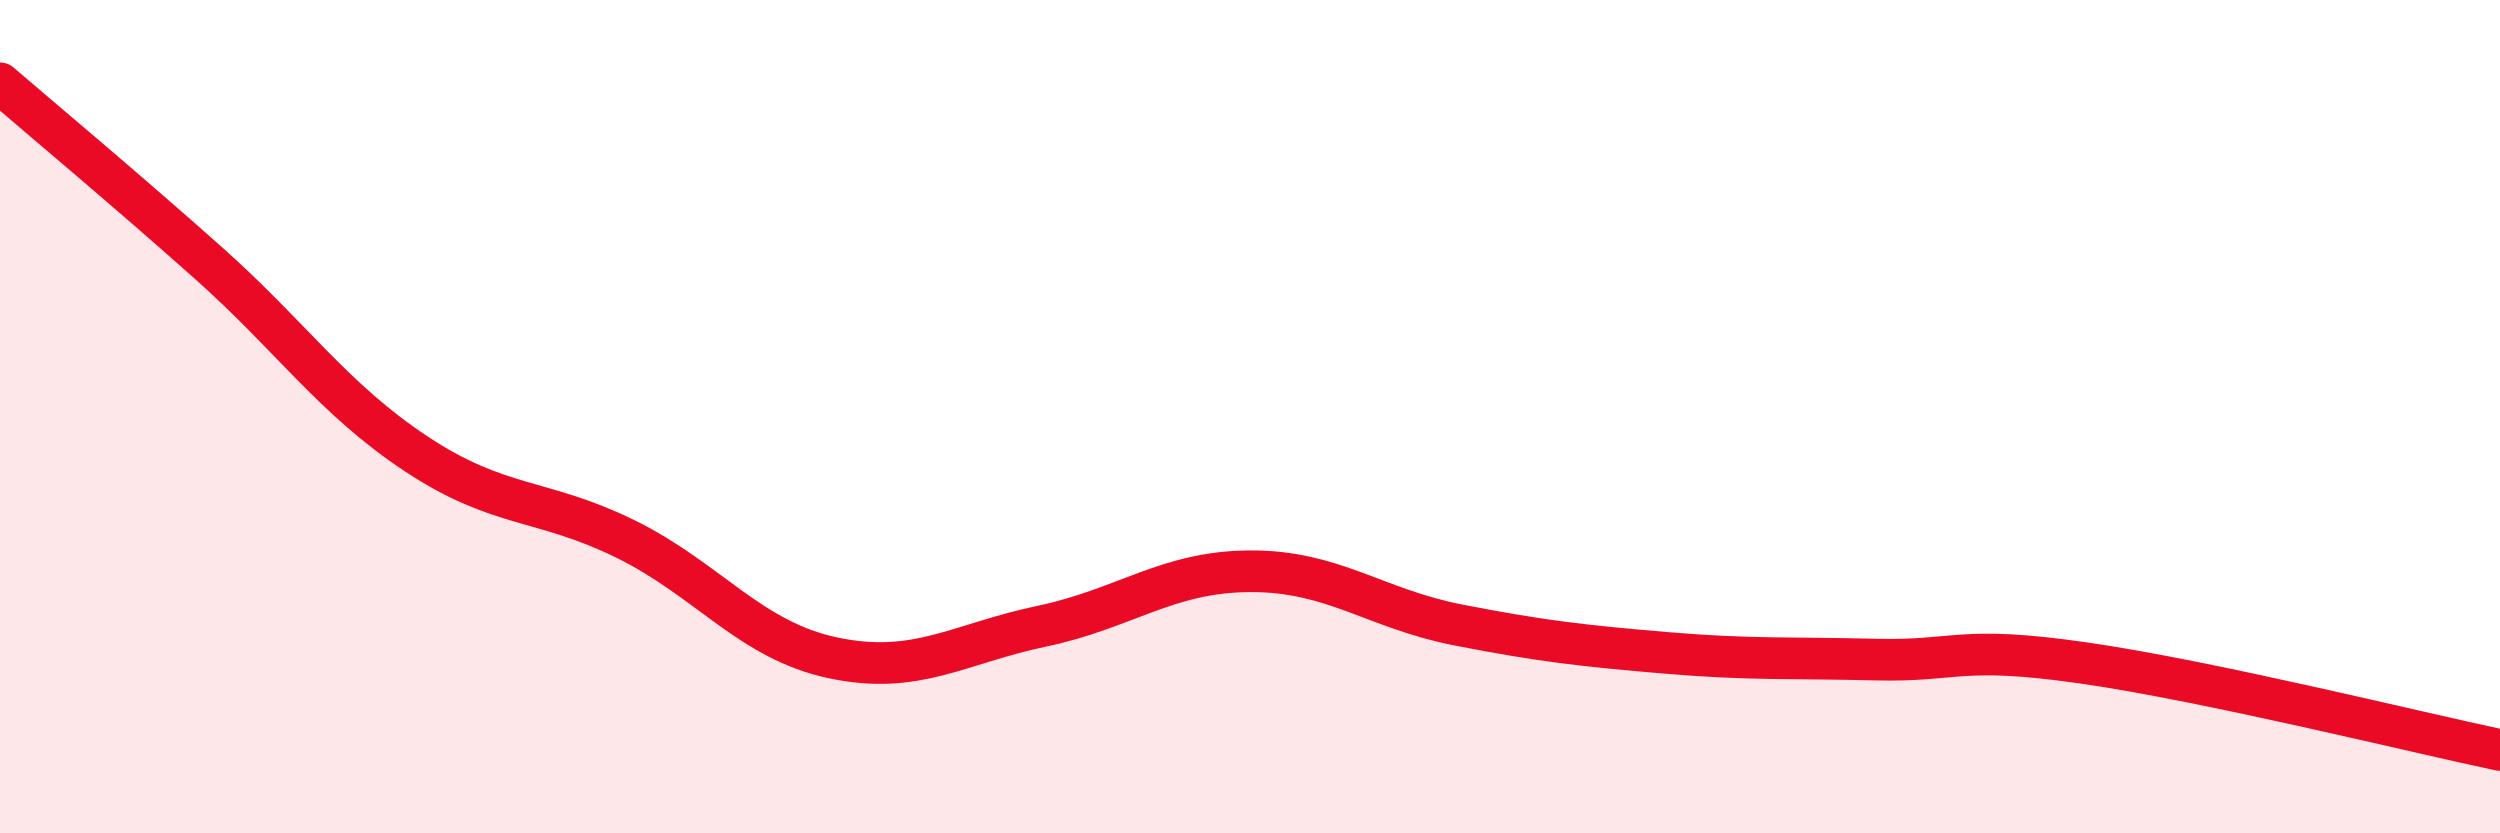 
    <svg width="60" height="20" viewBox="0 0 60 20" xmlns="http://www.w3.org/2000/svg">
      <path
        d="M 0,2 C 1,2.86 3,4.53 5,6.31 C 7,8.09 8,9.58 10,10.9 C 12,12.22 13,11.95 15,12.93 C 17,13.91 18,15.37 20,15.79 C 22,16.21 23,15.45 25,15.03 C 27,14.61 28,13.72 30,13.71 C 32,13.7 33,14.61 35,15 C 37,15.39 38,15.5 40,15.67 C 42,15.84 43,15.78 45,15.83 C 47,15.88 47,15.48 50,15.91 C 53,16.34 58,17.58 60,18L60 20L0 20Z"
        fill="#EB0A25"
        opacity="0.1"
        stroke-linecap="round"
        stroke-linejoin="round"
      />
      <path
        d="M 0,2 C 1,2.86 3,4.53 5,6.31 C 7,8.09 8,9.58 10,10.9 C 12,12.22 13,11.95 15,12.93 C 17,13.91 18,15.37 20,15.79 C 22,16.21 23,15.45 25,15.03 C 27,14.61 28,13.72 30,13.71 C 32,13.7 33,14.61 35,15 C 37,15.39 38,15.5 40,15.67 C 42,15.84 43,15.78 45,15.83 C 47,15.88 47,15.48 50,15.91 C 53,16.34 58,17.58 60,18"
        stroke="#EB0A25"
        stroke-width="1"
        fill="none"
        stroke-linecap="round"
        stroke-linejoin="round"
      />
    </svg>
  